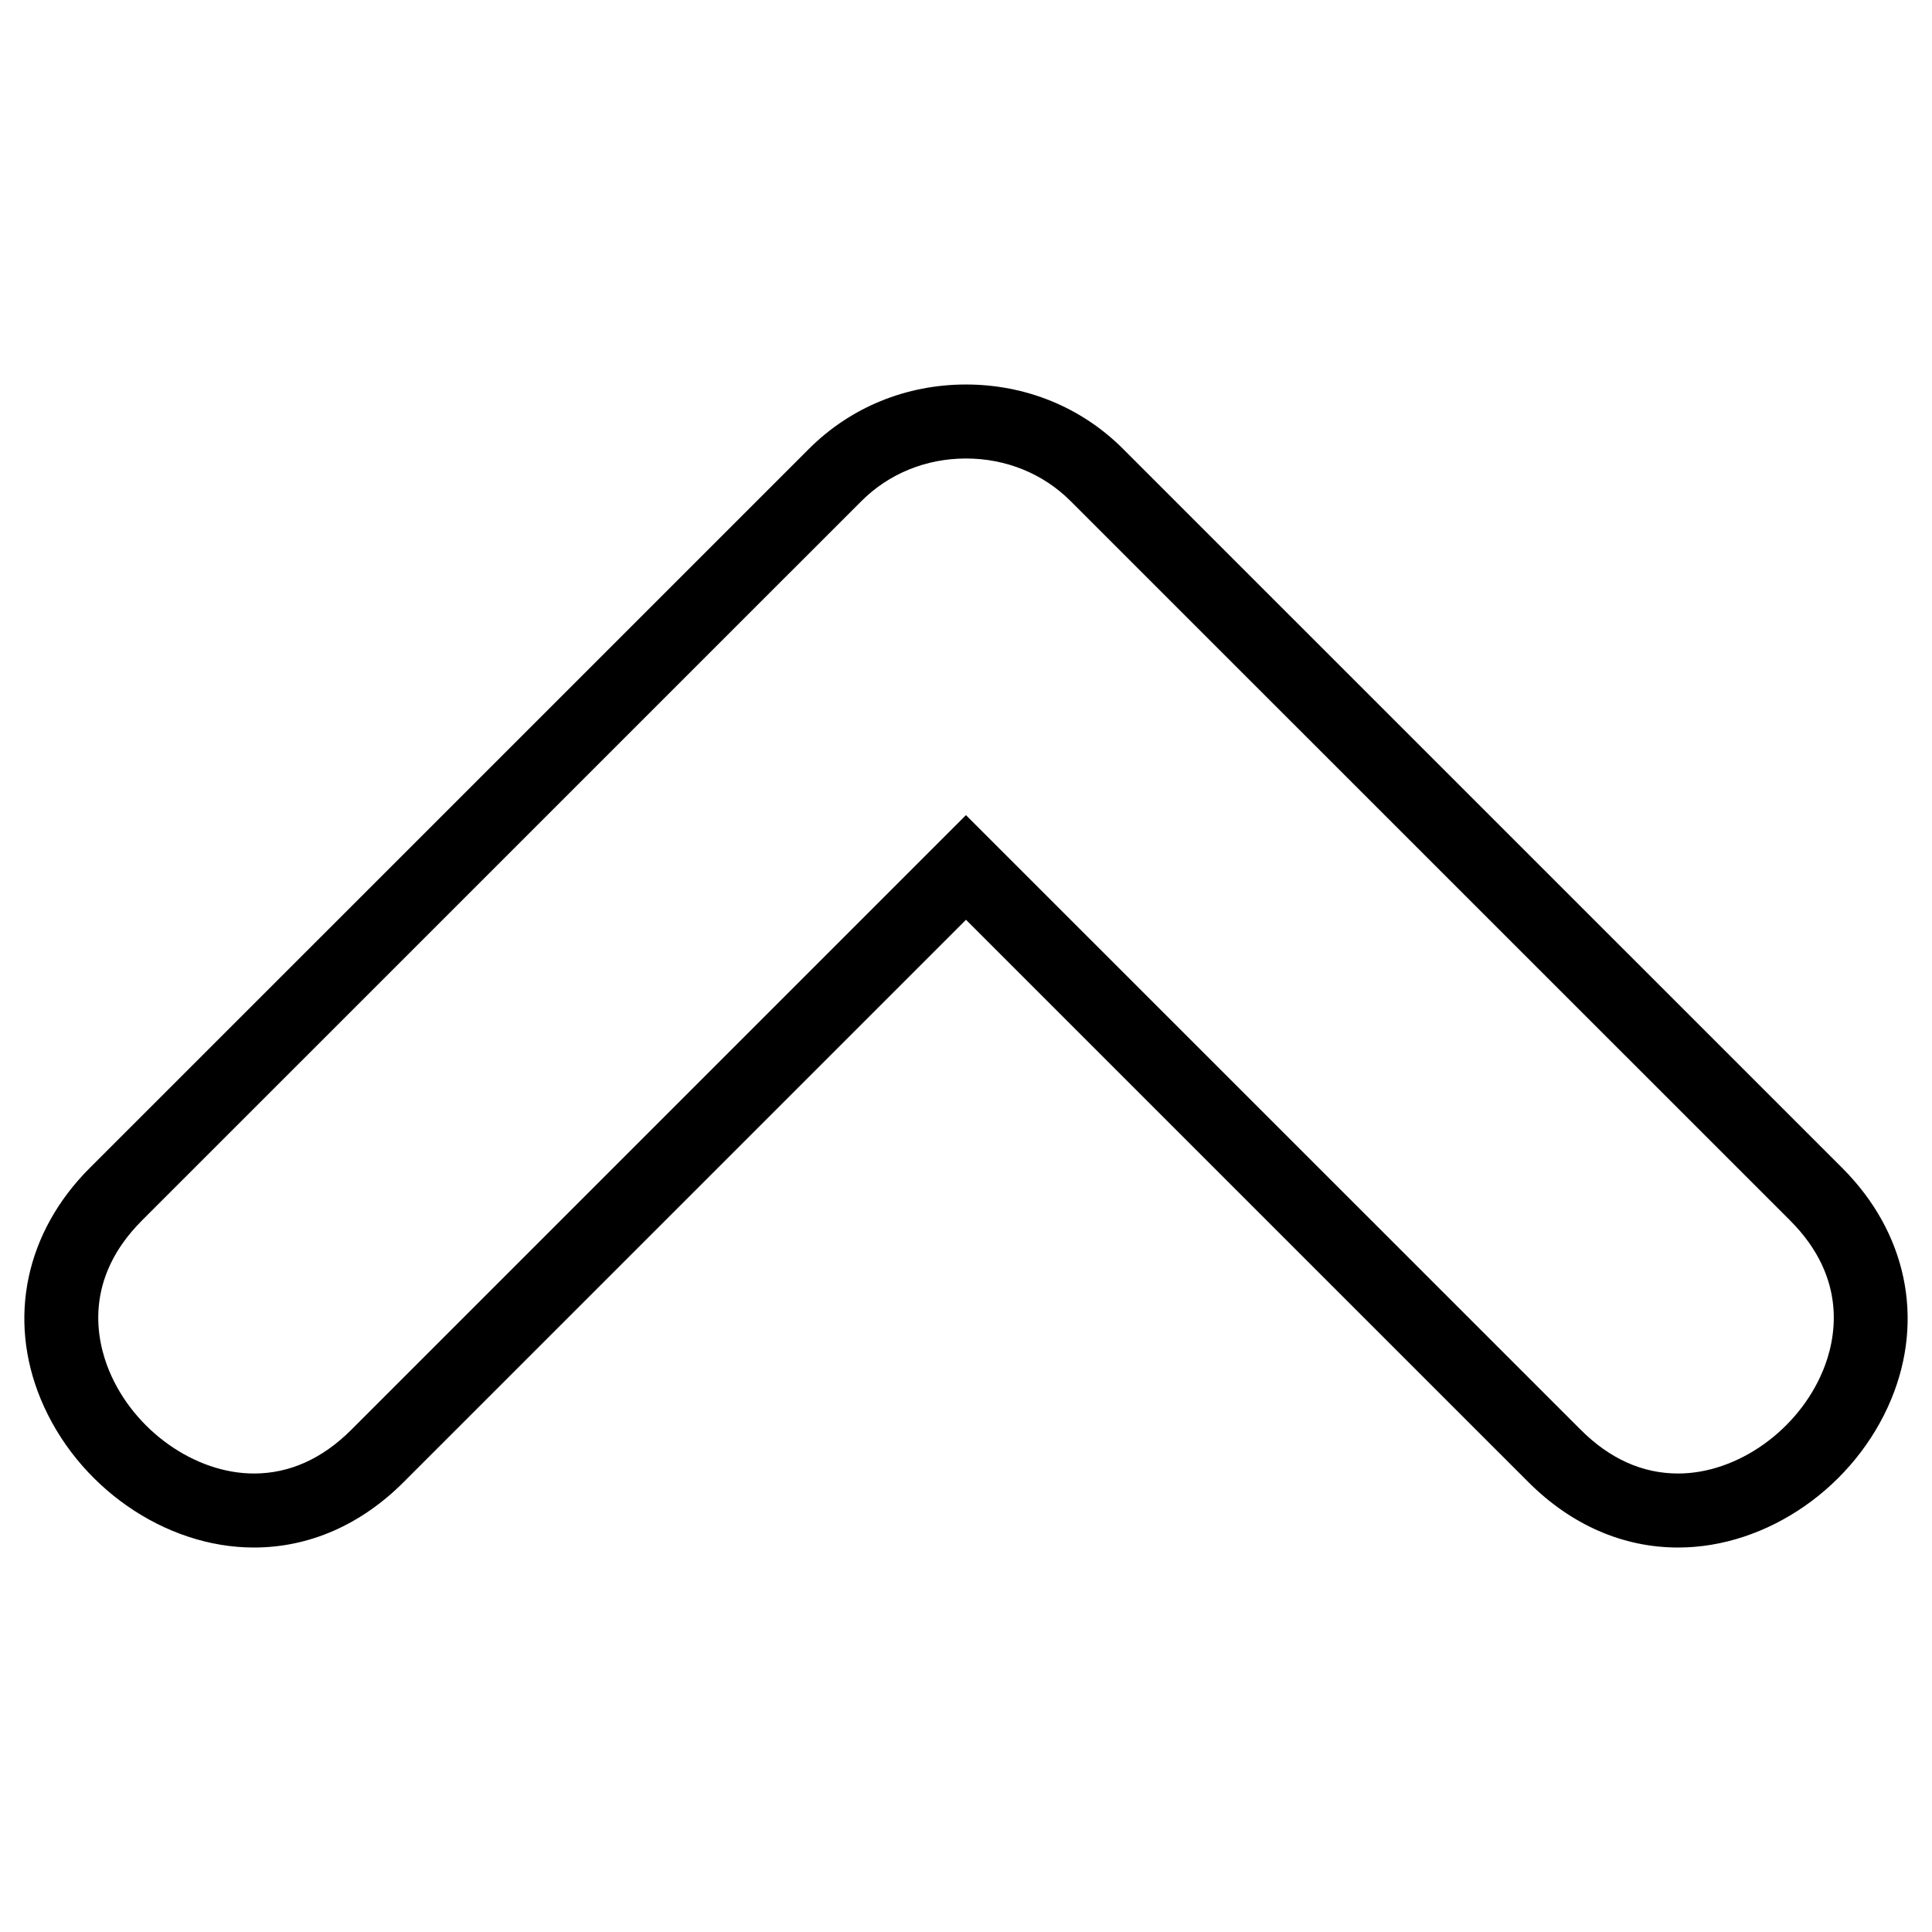 <?xml version="1.0" encoding="UTF-8"?>
<!-- The Best Svg Icon site in the world: iconSvg.co, Visit us! https://iconsvg.co -->
<svg fill="#000000" width="800px" height="800px" version="1.1" viewBox="144 144 512 512" xmlns="http://www.w3.org/2000/svg">
 <path d="m632.25 453.56-190.65-190.62c-10.988-11-25.766-17.043-41.609-17.043-15.84 0-30.617 6.051-41.598 17.043l-190.64 190.62c-16.965 16.969-21.809 39.84-12.957 61.219 9.594 23.164 32.824 39.332 56.488 39.332 14.609 0 28.34-5.984 39.676-17.332l149.04-149.03 149.04 149.03c11.348 11.348 25.07 17.332 39.68 17.332h0.012c23.66 0 46.898-16.168 56.477-39.332 8.844-21.367 3.996-44.25-12.961-61.219zm-5.176 53.727c-6.523 15.758-22.656 27.207-38.359 27.207-9.438 0-18.117-3.898-25.805-11.586l-162.92-162.89-162.89 162.89c-7.691 7.684-16.379 11.586-25.809 11.586-15.703 0-31.824-11.445-38.359-27.215-3.41-8.23-6.812-24.336 8.695-39.848l190.64-190.62c7.285-7.289 17.129-11.305 27.734-11.305 10.605 0 20.453 4.012 27.738 11.305l190.65 190.62c15.504 15.512 12.105 31.633 8.691 39.855z"/>
</svg>